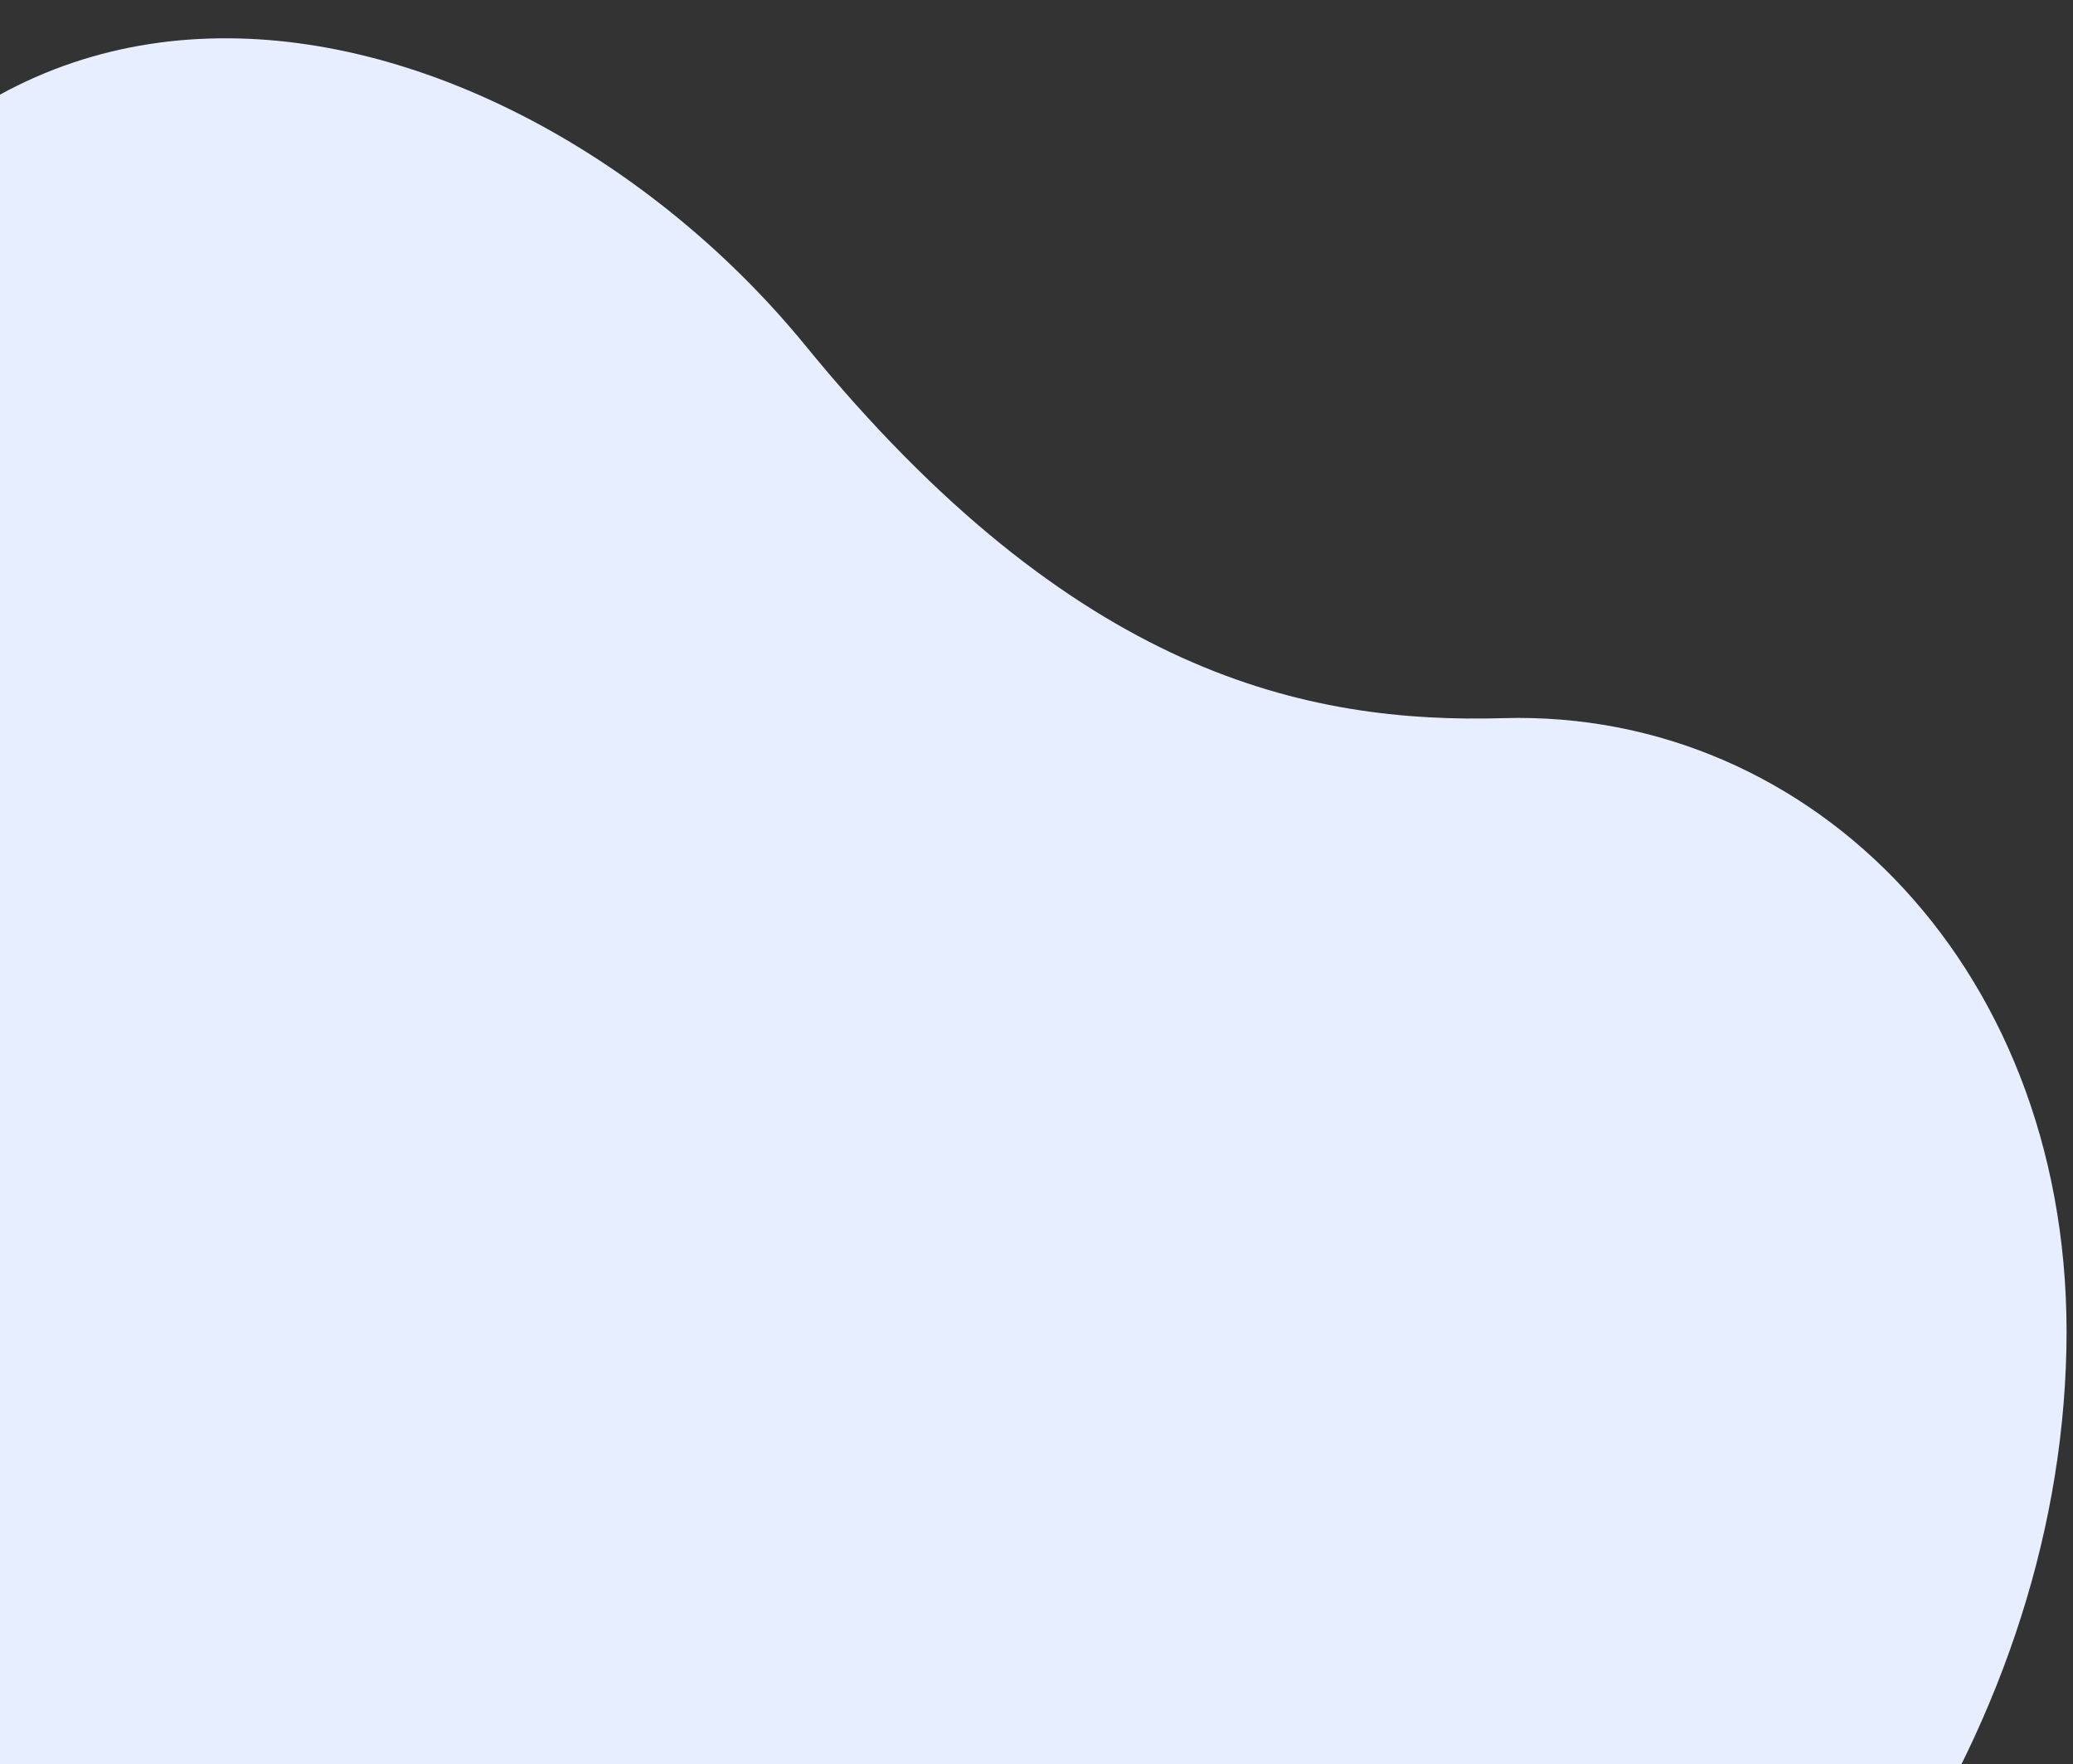 <svg width="161" height="137" viewBox="0 0 161 137" fill="none" xmlns="http://www.w3.org/2000/svg">
<rect x="0" y="0" width="161" height="137" fill="#333333" stroke="none"/>
<g clip-path="url(#clip0_778_23266)">
<path d="M160.487 104.766C161.115 75.471 140.785 55.08 116.784 55.766C101.506 56.203 83.444 52.418 62.555 26.835C40.127 -0.623 -6.067 -13.322 -22.739 38.791C-43.971 105.156 -21.717 139.182 -7.501 156.272C22.903 192.826 80.479 197.708 110.389 180.415C139.756 163.44 159.84 134.946 160.487 104.762V104.766Z" fill="#E7EEFF"/>
</g>
<defs>
<clipPath id="clip0_778_23266">
<rect width="192" height="192" fill="white" transform="translate(-31.5 0.5)"/>
</clipPath>
</defs>
</svg>
